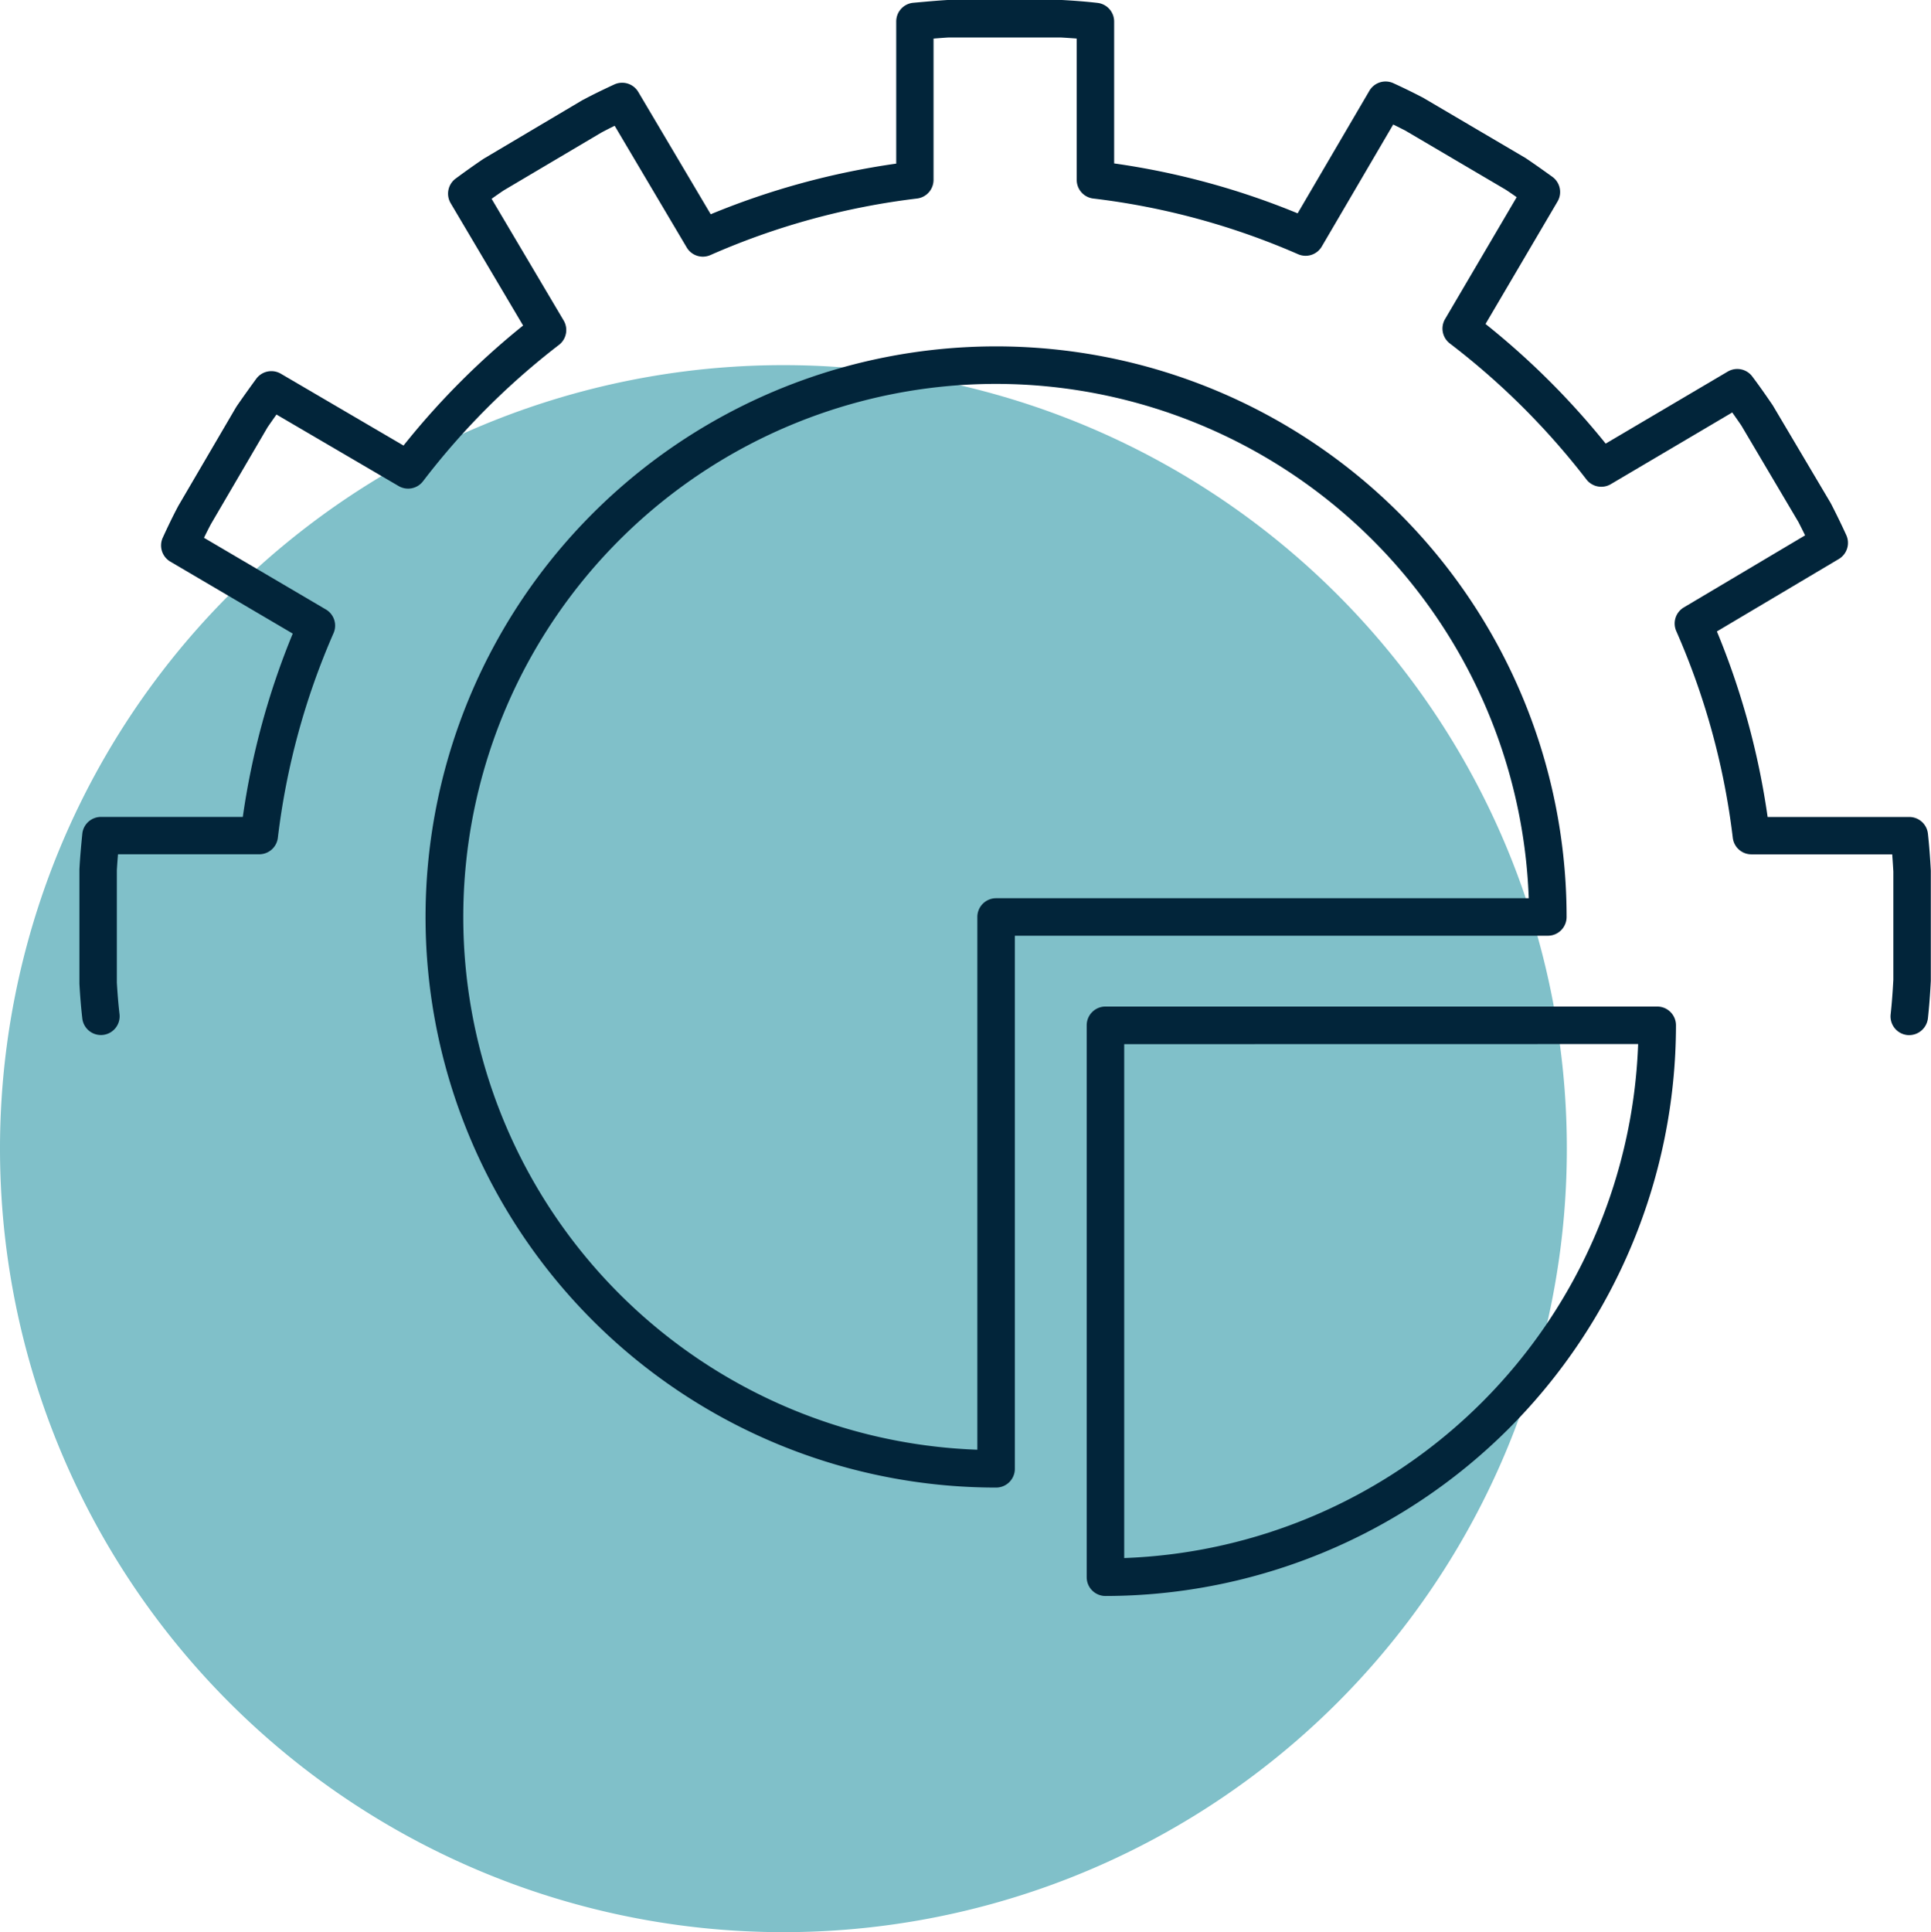 <svg xmlns="http://www.w3.org/2000/svg" xmlns:xlink="http://www.w3.org/1999/xlink" width="102.975" height="103.025" viewBox="0 0 102.975 103.025"><defs><clipPath id="a"><rect width="102.975" height="103.025" transform="translate(0 0)" fill="none"/></clipPath></defs><g clip-path="url(#a)"><path d="M0,61.247A41.778,41.778,0,1,0,41.778,19.469,41.778,41.778,0,0,0,0,61.247" fill="#80c0c9"/><path d="M53.119,79.319A30.425,30.425,0,1,1,83.543,48.894a1,1,0,0,1-1,1H54.119V78.319a1,1,0,0,1-1,1m0-58.85a28.425,28.425,0,0,0-1,56.832V48.894a1,1,0,0,1,1-1H81.525A28.459,28.459,0,0,0,53.119,20.469" fill="#02253a"/><path d="M58.951,85.1a1,1,0,0,1-1-1V54.67a1,1,0,0,1,1-1H88.376a1,1,0,0,1,1,1A30.46,30.46,0,0,1,58.951,85.1m1-29.425V83.077A28.46,28.46,0,0,0,87.358,55.67Z" fill="#02253a"/><path d="M5.381,55.189a1,1,0,0,1-.992-.885c-.071-.615-.119-1.229-.154-1.844l0-6.107c.036-.676.094-1.285.154-1.894a1,1,0,0,1,.995-.9h7.564a40.6,40.6,0,0,1,2.663-9.775l-6.53-3.839a1,1,0,0,1-.4-1.279c.26-.568.532-1.136.828-1.692l3.044-5.2c.013-.021.061-.1.074-.12.337-.489.687-.978,1.036-1.455a1,1,0,0,1,1.312-.273l6.543,3.831a41.219,41.219,0,0,1,6.377-6.4l-3.861-6.52A1,1,0,0,1,24.3,9.521c.493-.364.985-.716,1.49-1.056l5.249-3.113c.023-.014.092-.049.116-.06.5-.268,1.042-.528,1.6-.787a1,1,0,0,1,1.284.4l3.861,6.519a40.874,40.874,0,0,1,9.893-2.7V1.149a1,1,0,0,1,.906-1C49.347.091,49.933.036,50.529,0h6.1c.672.037,1.286.084,1.9.155a1,1,0,0,1,.886.993V8.714a40.615,40.615,0,0,1,9.785,2.661l3.828-6.538a1,1,0,0,1,1.279-.4c.541.247,1.057.5,1.587.776l5.46,3.213c.518.348.973.674,1.427,1a1,1,0,0,1,.279,1.319l-3.84,6.529a41.38,41.38,0,0,1,6.407,6.379l6.51-3.841a1,1,0,0,1,1.309.264c.376.5.739,1.019,1.09,1.535l3.082,5.2c.012.021.058.11.069.131.266.522.524,1.05.771,1.591a1,1,0,0,1-.4,1.274l-6.5,3.861a40.882,40.882,0,0,1,2.705,9.894h7.554a1,1,0,0,1,.994.893c.071.647.119,1.307.154,1.968v5.872c-.036.713-.084,1.361-.155,2.008a1.012,1.012,0,0,1-1.1.887,1,1,0,0,1-.887-1.1c.067-.613.111-1.224.144-1.847V46.468c-.017-.293-.036-.6-.061-.913H93.4a1,1,0,0,1-.994-.88,38.764,38.764,0,0,0-3.014-11.022,1,1,0,0,1,.4-1.264l6.47-3.844q-.174-.354-.355-.708L92.856,22.68c-.151-.219-.312-.45-.48-.687L85.9,25.816a1,1,0,0,1-1.3-.251,39.342,39.342,0,0,0-7.283-7.251,1,1,0,0,1-.256-1.3l3.82-6.5c-.193-.137-.389-.271-.585-.4L74.937,6.96c-.2-.1-.419-.212-.64-.321l-3.809,6.505a1,1,0,0,1-1.264.411A38.64,38.64,0,0,0,58.3,10.585a1,1,0,0,1-.882-.993V2.056c-.281-.022-.562-.041-.845-.057l-5.99,0c-.257.015-.525.036-.8.059V9.592a1,1,0,0,1-.88.993A38.8,38.8,0,0,0,37.885,13.6a1,1,0,0,1-1.265-.405L32.778,6.707c-.241.118-.479.239-.715.365l-5.207,3.083c-.206.139-.421.289-.641.445l3.844,6.49a1,1,0,0,1-.252,1.3,39.159,39.159,0,0,0-7.25,7.272,1,1,0,0,1-1.3.254l-6.514-3.813q-.24.338-.474.677l-3.019,5.161c-.125.235-.249.482-.372.734l6.5,3.822a1,1,0,0,1,.409,1.263,38.589,38.589,0,0,0-2.97,10.91,1,1,0,0,1-.994.881H6.293c-.024.283-.046.568-.062.855l0,5.992c.031.518.075,1.1.142,1.672A1,1,0,0,1,5.5,55.182a.914.914,0,0,1-.116.007" fill="#02253a"/></g></svg>